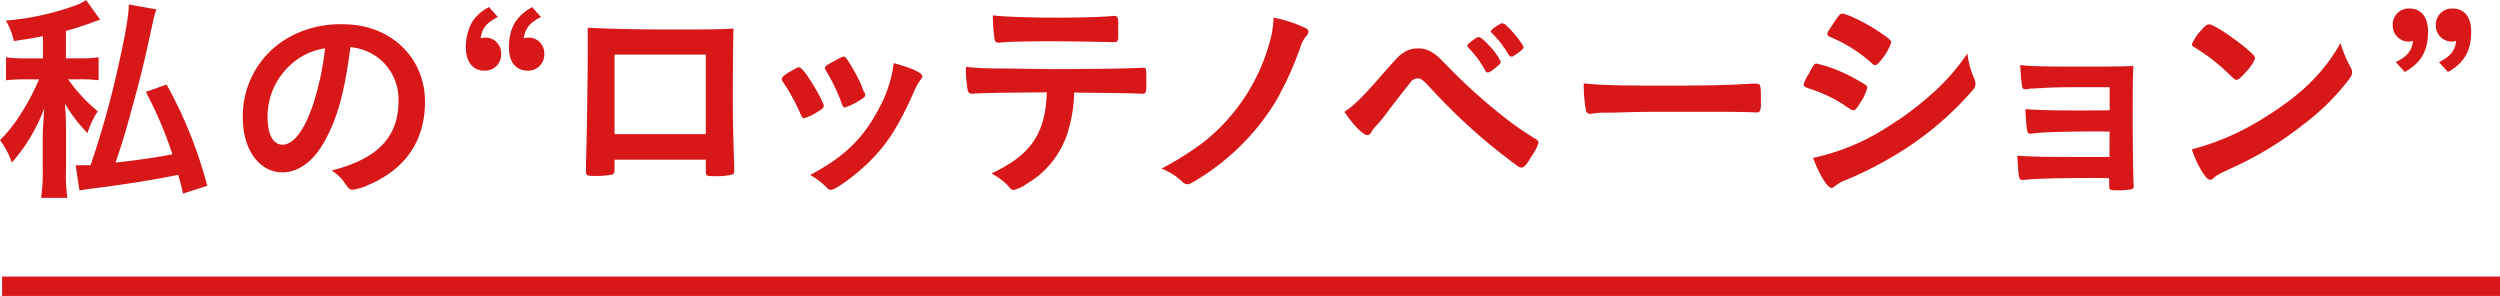 <svg xmlns="http://www.w3.org/2000/svg" viewBox="0 0 514.43 60.9"><g data-name="レイヤー 2"><g data-name="レイヤー 1" fill="#d71718"><path d="M.43 56.9h514v4H.43z" fill-rule="evenodd"/><path d="M8.83 7.45c-2.07.42-3 .55-6 1A13.14 13.14 0 001.2 4.23a54.85 54.85 0 0014-3A8.66 8.66 0 0017.71 0l2.9 4.05c-1 .32-1.61.55-1.93.69-2.44.87-3.41 1.15-5.11 1.61V12h2.81a22.23 22.23 0 003.91-.23v4.74a31.63 31.63 0 00-4-.19H14a34.41 34.41 0 006.11 6.58A18.64 18.64 0 0018 27.37a30.13 30.13 0 01-4.65-6.07c.05.51.05.92.09 1.15.1 1.47.1 1.47.14 4.19v8.46a33 33 0 00.28 5.61H8.47a37.61 37.61 0 00.32-5.61V28c0-.65.09-2.49.32-5.71a35.82 35.82 0 01-6.67 11.16A16.09 16.09 0 000 28.85a30.34 30.34 0 004.14-5.2 45.16 45.16 0 003.63-6.72c.1-.23.14-.32.28-.6H5.11a33.08 33.08 0 00-3.87.19v-4.74a26.8 26.8 0 004.1.23h3.49zM32.2 1.93a13.71 13.71 0 00-.73 2.58c-1.93 8.92-2.53 11.32-4.42 18.17-1.38 5.11-2 7-3.27 10.77 3.36-.33 9.07-1.15 11.69-1.71A79.45 79.45 0 0030 18.91l4.28-1.52a90.63 90.63 0 018.37 20.84l-5 1.61c-.41-1.89-.55-2.48-1-3.86-5.48 1.1-11.13 2-17.94 2.85-1 .14-1.66.23-2.35.37l-.81-5.2a7.44 7.44 0 00.87 0h2.21a186.3 186.3 0 006-21.71C26 6.17 26.5 2.76 26.5.92zm34.32 27.61c-2.21 3.81-5.25 5.93-8.37 5.93-4.79 0-8.19-4.69-8.19-11.22a18.56 18.56 0 0110-16.84A21.59 21.59 0 0170.7 5c9.62 0 16.75 6.81 16.75 15.92 0 8.05-4 13.85-11.59 17.12a11.1 11.1 0 01-3.32 1c-.55 0-.78-.19-1.37-1.06a9.78 9.78 0 00-2.9-2.9C77.74 32.66 82 28.2 82 20.75a10.76 10.76 0 00-4.46-9.06 11.56 11.56 0 00-5.43-2c-1.27 9.72-2.79 15.02-5.59 19.85zm-6.63-16.29a14.31 14.31 0 00-4.83 10.9c0 3.55 1.15 5.62 3.09 5.62 2.3 0 4.64-3.18 6.39-8.65a58.29 58.29 0 002.35-11.18 13.3 13.3 0 00-7 3.31zm42.55-9.75c-2.34 1.19-3.22 2.3-3.54 4.37a5.07 5.07 0 011-.14 3.23 3.23 0 013.22 3.36 3.3 3.3 0 01-3.41 3.45c-2.44 0-3.86-1.8-3.86-4.88a10.91 10.91 0 011.33-5.2 9.07 9.07 0 013.45-3zm8.88 0c-2.34 1.19-3.22 2.3-3.54 4.37a5.07 5.07 0 011-.14 3.23 3.23 0 013.22 3.36 3.3 3.3 0 01-3.41 3.45c-2.44 0-3.86-1.8-3.86-4.74 0-4 1.42-6.49 4.78-8.33zm15.14 31.42c0 .5-.14.83-.42 1a18.31 18.31 0 01-3.77.28c-1.57 0-1.7-.09-1.7-1.2v-1.47c.14-2.44.37-17.25.37-23.09V5.7c4 .23 10.31.37 17.16.37 5.62 0 10 0 12.84-.19-.09 1.89-.14 9.11-.14 15.09 0 3.5.09 7.78.28 13.39V35c0 .56-.09.83-.37.92a13.89 13.89 0 01-3.63.33c-1.75 0-1.84-.05-1.84-1v-2.4h-18.78zm18.77-23.69h-18.77V27.6h18.77zm19.54 12.32a46.89 46.89 0 00-2.85-5.47c-.92-1.33-1.06-1.56-1.06-1.84s.51-.83 1.75-1.52c1.43-.83 1.61-.92 1.89-.87s1 .73 2.11 2.48c1.52 2.3 2.9 4.92 2.9 5.48 0 .32-.32.64-1.24 1.19a12.2 12.2 0 01-2.81 1.34c-.27 0-.46-.19-.69-.79zm25-7.82a1 1 0 01-.28.6 10.81 10.81 0 00-1.33 2.35c-3.28 7.32-5.44 10.76-9.16 14.49-2.72 2.71-7 5.89-8 5.89a1 1 0 01-.79-.37 15.77 15.77 0 00-3.5-2.69c6.94-3.68 10.81-7.4 14-13.39a26.5 26.5 0 003.2-9.61c3.82 1 5.89 2 5.89 2.73zM178 19.78c0 .28-2.12 1.57-3.41 2.07-.27.09-.46.14-.46.19s-.23.09-.27.09c-.23 0-.46-.23-.6-.69a38.15 38.15 0 00-3.36-7c-.09-.14-.09-.14-.14-.46s.37-.6 1.75-1.33c1.7-.92 1.79-1 2.07-1s.32.09.64.42a39.34 39.34 0 013 5.38 10.67 10.67 0 00.6 1.52.55.55 0 01.19.32v.27zm23.85-.6a9.53 9.53 0 01-1 .05 1 1 0 00-.42.05H200a.83.83 0 01-.88-.79 24 24 0 01-.36-4.73 60 60 0 007.08.32q9 .13 10.9.14c7.69 0 16.66-.14 18.08-.28h.42c.64 0 .64.05.64 3.08 0 2-.09 2.26-.73 2.26h-.33c-2.11-.1-3-.1-13.8-.23a27.87 27.87 0 01-1 7.08 18.76 18.76 0 01-8.74 11.69 7.54 7.54 0 01-2.72 1.28c-.23 0-.41-.09-.78-.46A12.19 12.19 0 00204 35.7c8.14-3.82 11.13-8.19 11.4-16.7-7.48.05-10.01.09-13.55.18zM217.9 3.63c4.42 0 9.25-.13 11.18-.36h.23c.65 0 .79.32.79 1.74v2.28c0 1.24-.09 1.38-1 1.38h-.55c-1.24-.05-9.66-.18-11.73-.18-5.52 0-9.52.09-11 .27a1.08 1.08 0 01-.37 0 .69.69 0 01-.78-.6 32.63 32.63 0 01-.37-5c1.97.29 7.95.47 13.6.47zm50.79 2.17c.37.18.55.41.55.69a1.73 1.73 0 01-.6 1.1 7.13 7.13 0 00-1.1 2.26 69.53 69.53 0 01-5.06 11.08A48.47 48.47 0 01246 37.17c-1.1.65-1.33.74-1.65.74a1.44 1.44 0 01-1-.46 13.28 13.28 0 00-4.35-2.76 61.6 61.6 0 008.88-5.61 39.63 39.63 0 0013.5-20.84 20.14 20.14 0 00.69-4.61 27.21 27.21 0 016.62 2.17zm16.6 8.55c2.3-2.57 2.67-3 3.55-3.54a4.83 4.83 0 012.89-.83A4.94 4.94 0 01295 11c.79.5.79.5 3.68 3.45a116 116 0 0010.54 9.43 64 64 0 006.72 4.69c.46.28.64.51.64.78a8.3 8.3 0 01-1.34 2.65c-1.06 1.84-1.61 2.48-2.16 2.48a1.38 1.38 0 01-.74-.27 119.42 119.42 0 01-17.43-15.51c-2.3-2.43-2.44-2.57-3.22-2.57a1.73 1.73 0 00-1.34.69c-.41.46-3.31 4.18-4.78 6.12a34 34 0 01-2.21 2.76 6 6 0 00-1.1 1.38c-.32.55-.55.73-.88.73-.5 0-1.42-.69-2.53-1.93a25.17 25.17 0 01-2.21-2.88c2.17-1.42 3.87-3.13 8.65-8.65zm20.34.19a20.35 20.35 0 00-3.41-4.65c-.23-.23-.27-.32-.27-.41 0-.28.27-.6 1.05-1.15s1-.69 1.29-.69.83.32 2 1.61a12.76 12.76 0 012.53 3.45c0 .27-.14.46-.69.92-1 .87-1.65 1.29-2 1.29-.23 0-.36-.1-.5-.37zm6.48-3.45c-.32.18-.73.46-.87.55s-.05 0-.18 0h-.19c-.05 0-.27-.14-.46-.41A21.27 21.27 0 00307 6.81s-.14-.18-.27-.37a2.46 2.46 0 01.73-.73 8.79 8.79 0 011.54-.93 1.44 1.44 0 011.05.56c1.38 1.24 3.45 3.91 3.45 4.41-.01.25-.5.69-1.39 1.34zm30.36 6.53c8.42 0 13.25-.09 17.9-.41h.6c1.38 0 1.38 0 1.38 3.72 0 1.89-.14 2.21-.92 2.21h-.19c-3-.14-4.74-.14-18-.14-4.88 0-7.32.05-11.55.19h-1.33a12 12 0 00-2.58.18c-.23 0-.41.05-.51.05a.84.84 0 01-.92-.65 29.9 29.9 0 01-.46-5.61c3.7.37 6.97.46 16.58.46zm40.1 3.86c-.64 1-.82 1.2-1.19 1.2s-.32 0-2.3-1.33a30.5 30.5 0 00-6.95-3.18c-.73-.27-1-.46-1-.78a8.22 8.22 0 011.1-2.25c.18-.37.37-.65.46-.88.51-.92.74-1.19 1.1-1.19a30.36 30.36 0 016.72 2.48 36.85 36.85 0 013.5 2 .88.88 0 01.23.55 11.27 11.27 0 01-1.67 3.38zm23.7-5.24a2.64 2.64 0 01.23 1c0 .6-.23 1-1.11 1.93A66.09 66.09 0 01393 30a77.51 77.51 0 01-13.06 7 6.63 6.63 0 00-2.26 1.24c-.41.32-.55.42-.78.42-.87 0-2.44-2.53-3.82-6.17a45.74 45.74 0 0015-6.16 65 65 0 0010.13-7.64 44.42 44.42 0 006.63-7.69 17.59 17.59 0 001.43 5.24zM387 12.47c-.6.73-.83.92-1.15.92a1 1 0 01-.69-.37 29 29 0 00-8.51-5.38c-.46-.19-.64-.37-.64-.65a1.21 1.21 0 01.27-.69c2.21-3.36 2.3-3.49 2.81-3.49.92 0 4.74 1.84 7.36 3.59 2.21 1.47 2.71 1.88 2.71 2.34a11.49 11.49 0 01-2.16 3.73zm47.1 14.63c-1.15-.05-2.12-.05-2.86-.05-5.52 0-10.49.14-12.19.32a12.56 12.56 0 01-1.29.14c-.64 0-.73-.27-1-5.06 2.16.18 5.06.28 10.91.28 1 0 5.33 0 6.44-.05v-4.74h-3.82c-4.24 0-8 0-10.12.19-1 0-1.57.09-1.8.09a3 3 0 00-1 .09 2.49 2.49 0 01-.56.05c-.41 0-.59-.14-.69-.42a39.71 39.71 0 01-.41-4.55c2.35.27 4.88.32 13.94.32 5.15 0 6.9-.05 9.34-.14-.14 2.72-.14 5.71-.14 11.92 0 3.31.09 10.39.18 12.42a2.71 2.71 0 00.05.27.74.74 0 01-.37.74 12.69 12.69 0 01-3 .23c-1.7 0-1.7 0-1.7-1.2v-1.28c-1.61-.05-2.81-.05-3.63-.05-7.18 0-12.47.18-13.94.41a.76.76 0 01-.28 0c-.74 0-.78-.28-1.06-5 2.07.18 5.48.27 10.9.27h8.06zm49.58-13.25a2.31 2.31 0 01.33 1.06c0 .46-.19.78-.79 1.61a47.81 47.81 0 01-9.33 9.15 69.06 69.06 0 01-14 8.6c-3.54 1.66-3.72 1.75-4.27 2.26-.37.37-.56.46-.83.46-.42 0-.78-.37-1.47-1.38a20.39 20.39 0 01-2.3-4.88 52.71 52.71 0 0015.59-6.95c7.09-4.46 11.55-8.87 15-14.9a25.82 25.82 0 002.07 4.97zm-30.63-7.73c.78-.88 1.1-1.11 1.51-1.11.88 0 4.33 2.26 7.18 4.56 1.75 1.43 2.3 2 2.3 2.48a9.08 9.08 0 01-1.93 2.81c-1 1.15-1.52 1.56-1.89 1.56s-.32 0-2.21-1.79a38.25 38.25 0 00-4.78-3.82c-1.61-1.06-1.61-1.06-1.93-1.24a.56.56 0 01-.28-.41 9.17 9.17 0 012.03-3.04zM493 12.79c2.35-1.2 3.27-2.3 3.54-4.37a5.67 5.67 0 01-.92.14 3.27 3.27 0 01-3.26-3.36 3.29 3.29 0 013.4-3.45c2.44 0 3.86 1.75 3.86 4.74 0 3.95-1.42 6.48-4.78 8.32zm8.88 0c2.34-1.2 3.26-2.3 3.54-4.37a5.67 5.67 0 01-.92.14 3.28 3.28 0 01-3.27-3.36 3.3 3.3 0 013.41-3.45c2.44 0 3.86 1.75 3.86 4.74 0 3.95-1.42 6.48-4.78 8.32z"/></g></g></svg>